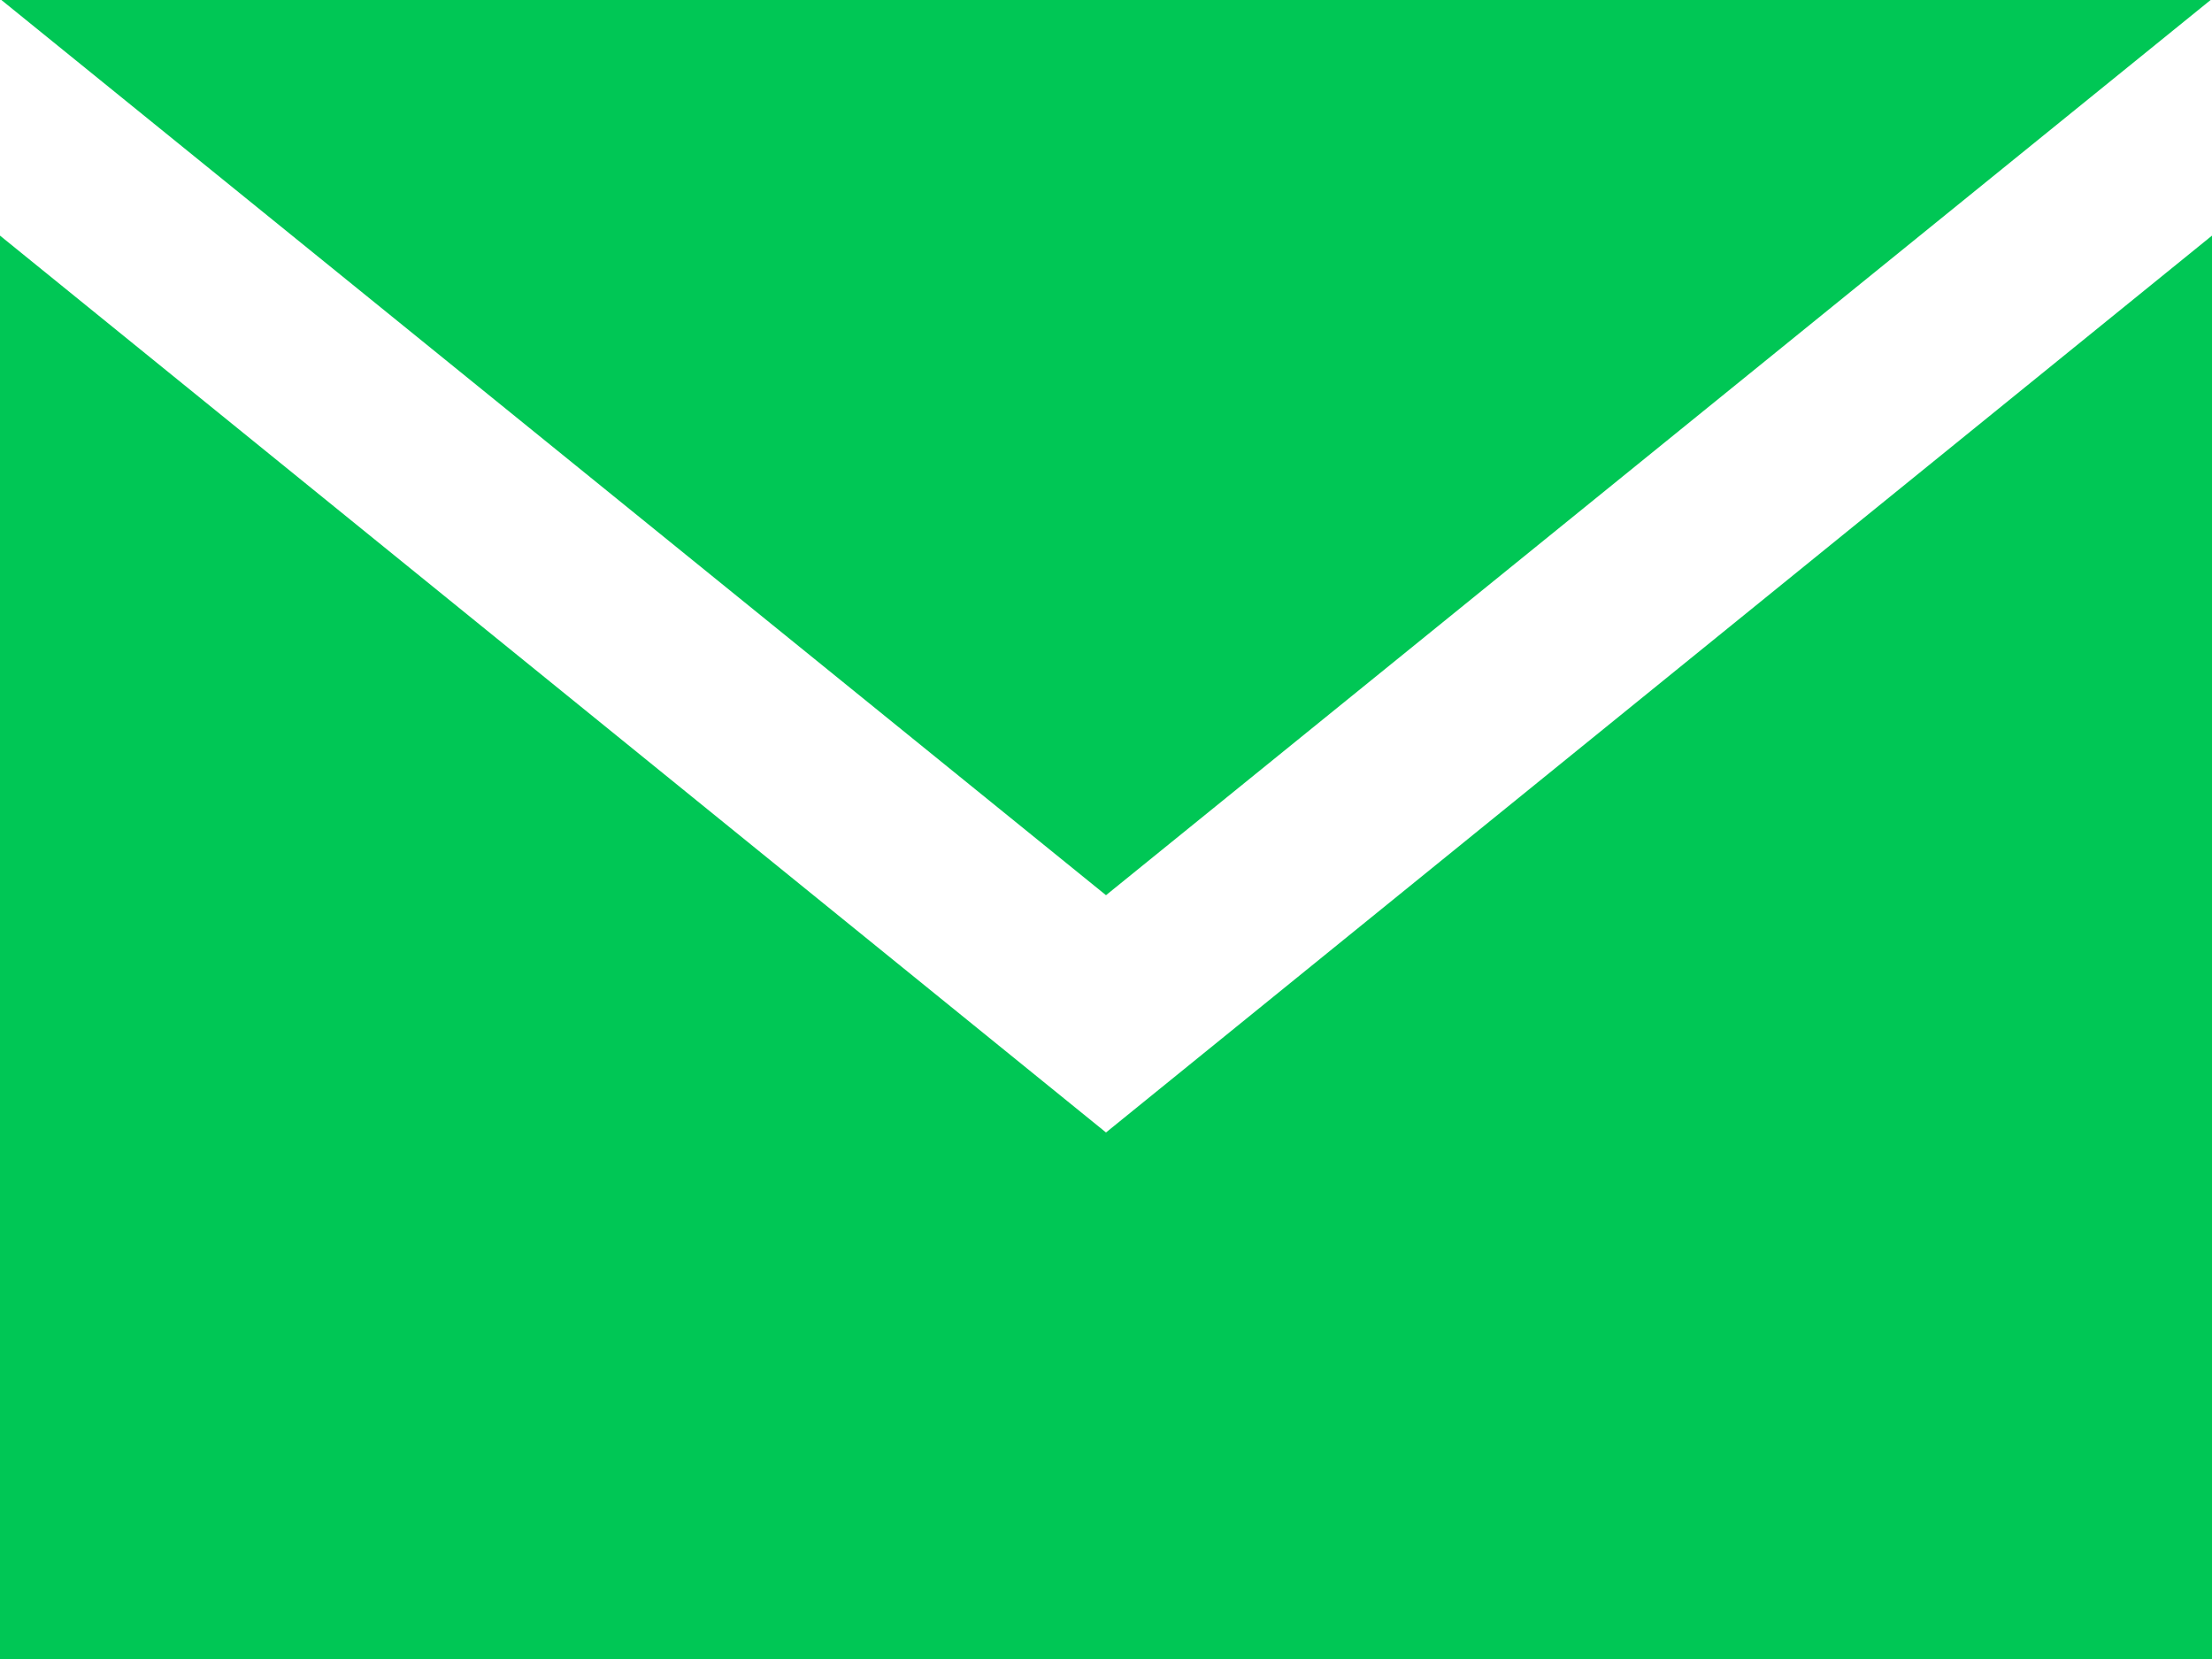 <svg xmlns="http://www.w3.org/2000/svg" width="15.96" height="11.97" viewBox="0 0 15.96 11.97">
    <path
            id="Path_6"
            d="M7.98,9.459.01,3H15.95L7.98,9.459Zm0,1.712L0,4.7V14.97H15.96V4.7Z"
            transform="translate(0 -3)"
            fill="#00c755"
    />
</svg>
